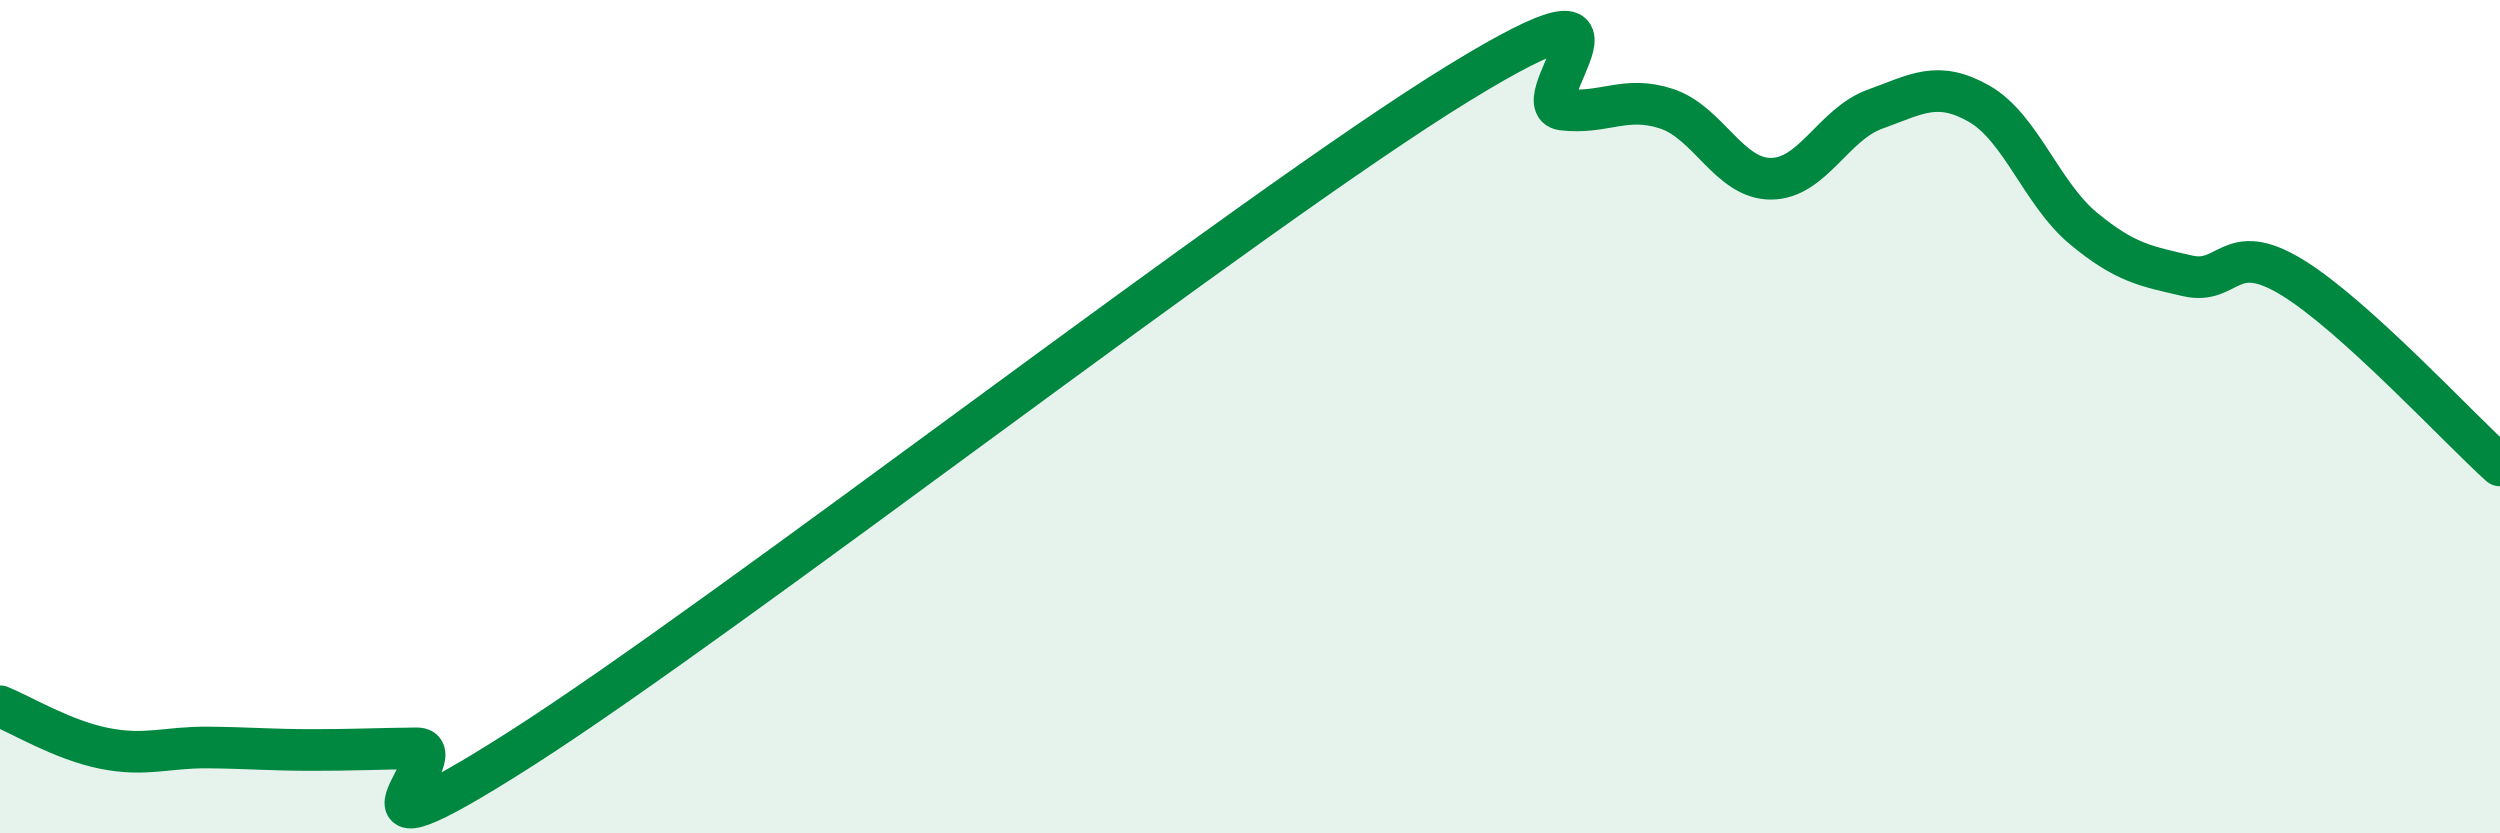 
    <svg width="60" height="20" viewBox="0 0 60 20" xmlns="http://www.w3.org/2000/svg">
      <path
        d="M 0,16.95 C 0.5,17.15 1.5,17.76 2.5,17.96 C 3.5,18.16 4,17.93 5,17.94 C 6,17.95 6.5,18 7.5,18 C 8.5,18 9,17.97 10,17.96 C 11,17.95 7.5,21.16 12.5,17.97 C 17.5,14.78 30,5.07 35,2 C 40,-1.07 36.5,2.51 37.5,2.63 C 38.5,2.75 39,2.28 40,2.61 C 41,2.94 41.5,4.29 42.5,4.29 C 43.5,4.29 44,2.98 45,2.62 C 46,2.26 46.5,1.92 47.5,2.49 C 48.5,3.06 49,4.65 50,5.48 C 51,6.31 51.5,6.39 52.5,6.62 C 53.5,6.85 53.5,5.74 55,6.65 C 56.5,7.56 59,10.27 60,11.17L60 20L0 20Z"
        fill="#008740"
        opacity="0.1"
        stroke-linecap="round"
        stroke-linejoin="round"
      />
      <path
        d="M 0,16.95 C 0.5,17.15 1.5,17.76 2.5,17.96 C 3.5,18.16 4,17.93 5,17.94 C 6,17.95 6.5,18 7.5,18 C 8.5,18 9,17.97 10,17.96 C 11,17.95 7.5,21.16 12.5,17.97 C 17.5,14.78 30,5.07 35,2 C 40,-1.07 36.5,2.51 37.5,2.63 C 38.5,2.75 39,2.28 40,2.61 C 41,2.94 41.5,4.29 42.5,4.29 C 43.5,4.29 44,2.98 45,2.62 C 46,2.26 46.5,1.92 47.5,2.49 C 48.5,3.06 49,4.65 50,5.48 C 51,6.31 51.5,6.39 52.5,6.62 C 53.5,6.85 53.5,5.74 55,6.65 C 56.5,7.56 59,10.27 60,11.17"
        stroke="#008740"
        stroke-width="1"
        fill="none"
        stroke-linecap="round"
        stroke-linejoin="round"
      />
    </svg>
  
